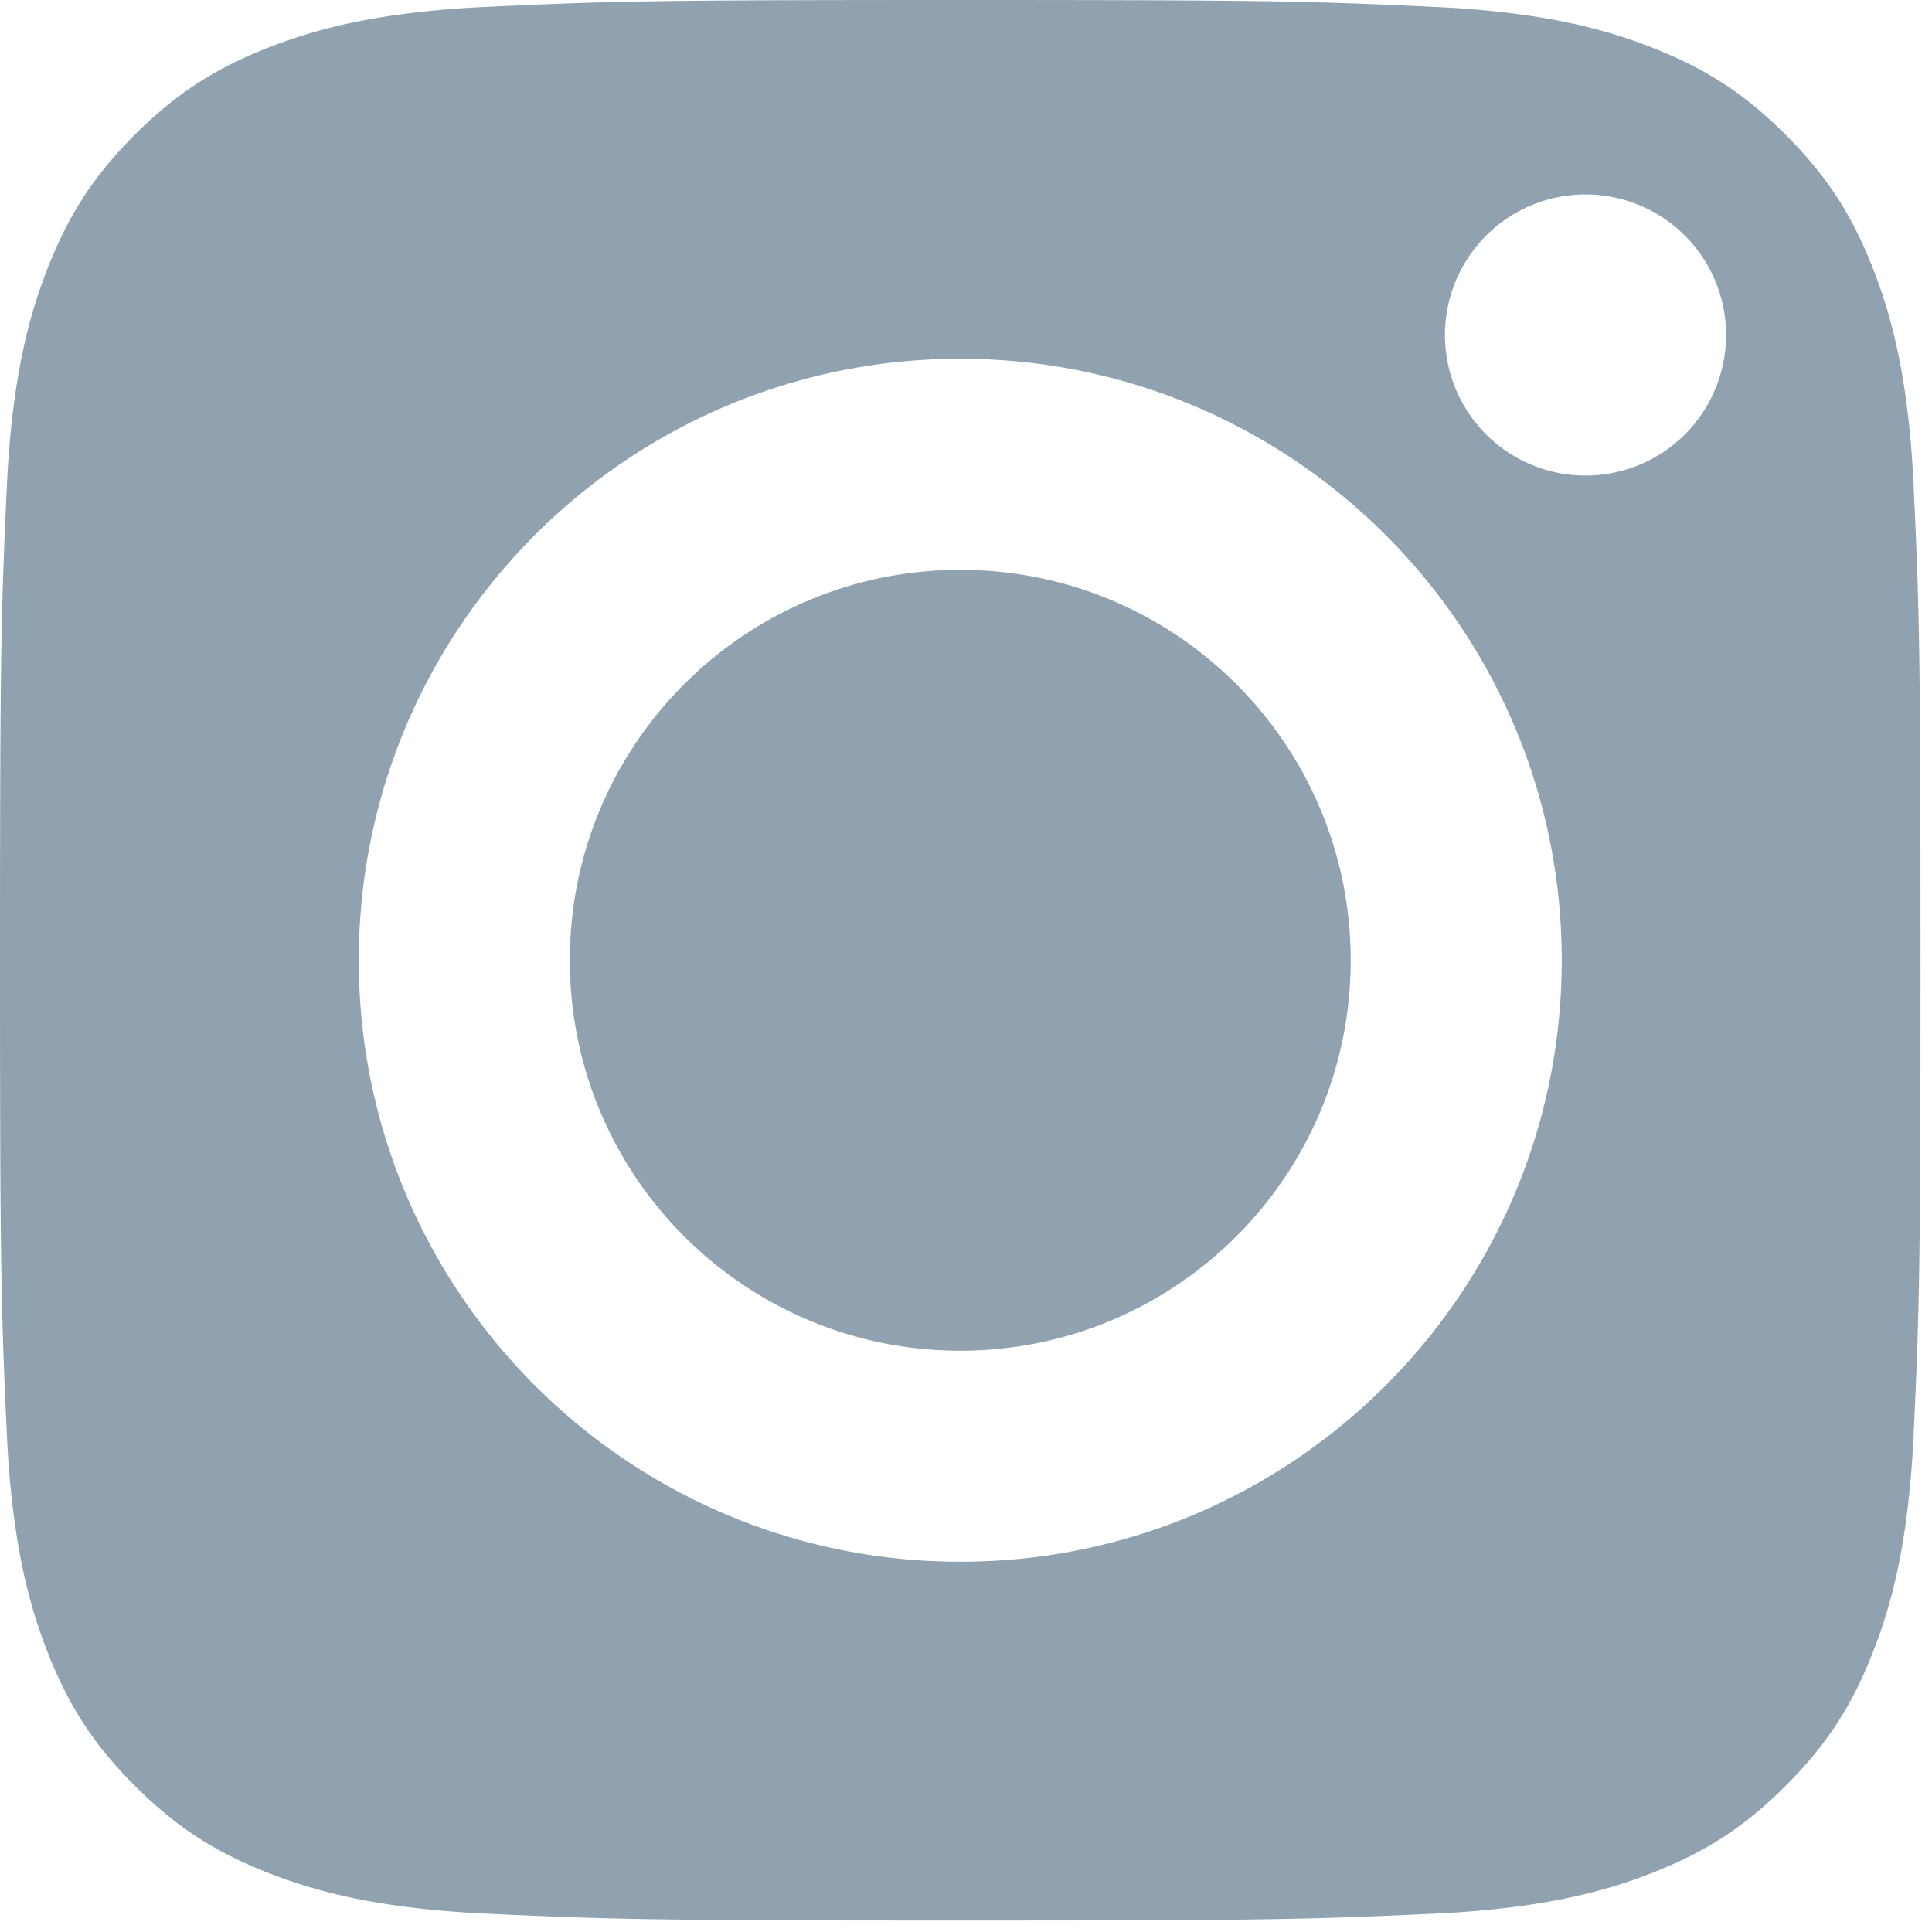 <svg viewBox="0 0 110 110" xmlns="http://www.w3.org/2000/svg" fill-rule="evenodd" clip-rule="evenodd" stroke-linejoin="round" stroke-miterlimit="1.414"><path d="M54.673 0C72.48 0 74.589.068 81.621.389c6.502.296 10.033 1.383 12.383 2.296 3.113 1.21 5.335 2.655 7.668 4.989 2.334 2.333 3.779 4.555 4.989 7.668.913 2.35 2 5.881 2.296 12.383.321 7.032.389 9.141.389 26.948 0 17.807-.068 19.916-.389 26.948-.296 6.502-1.383 10.033-2.296 12.383-1.21 3.113-2.655 5.335-4.988 7.668-2.334 2.334-4.556 3.779-7.669 4.989-2.35.913-5.881 2-12.383 2.296-7.031.321-9.14.389-26.948.389s-19.917-.068-26.948-.389c-6.502-.296-10.033-1.383-12.383-2.296-3.113-1.21-5.335-2.655-7.668-4.989-2.334-2.333-3.779-4.555-4.989-7.668-.913-2.35-2-5.881-2.296-12.383C.068 74.589 0 72.48 0 54.673c0-17.807.068-19.916.389-26.948.296-6.502 1.383-10.033 2.296-12.383 1.21-3.113 2.655-5.335 4.989-7.668 2.333-2.334 4.555-3.779 7.668-4.989 2.35-.913 5.881-2 12.383-2.296C34.757.068 36.866 0 54.673 0zm0 20.427c-18.913 0-34.246 15.333-34.246 34.246 0 18.914 15.333 34.246 34.246 34.246 18.914 0 34.246-15.332 34.246-34.246 0-18.913-15.332-34.246-34.246-34.246zm0 56.476c-12.277 0-22.23-9.953-22.23-22.23 0-12.277 9.953-22.23 22.23-22.23 12.277 0 22.23 9.953 22.23 22.23 0 12.277-9.953 22.23-22.23 22.23zm43.602-57.829a8.003 8.003 0 1 1-16.006 0 8.003 8.003 0 0 1 16.006 0z" fill="#90a2b0"/></svg>